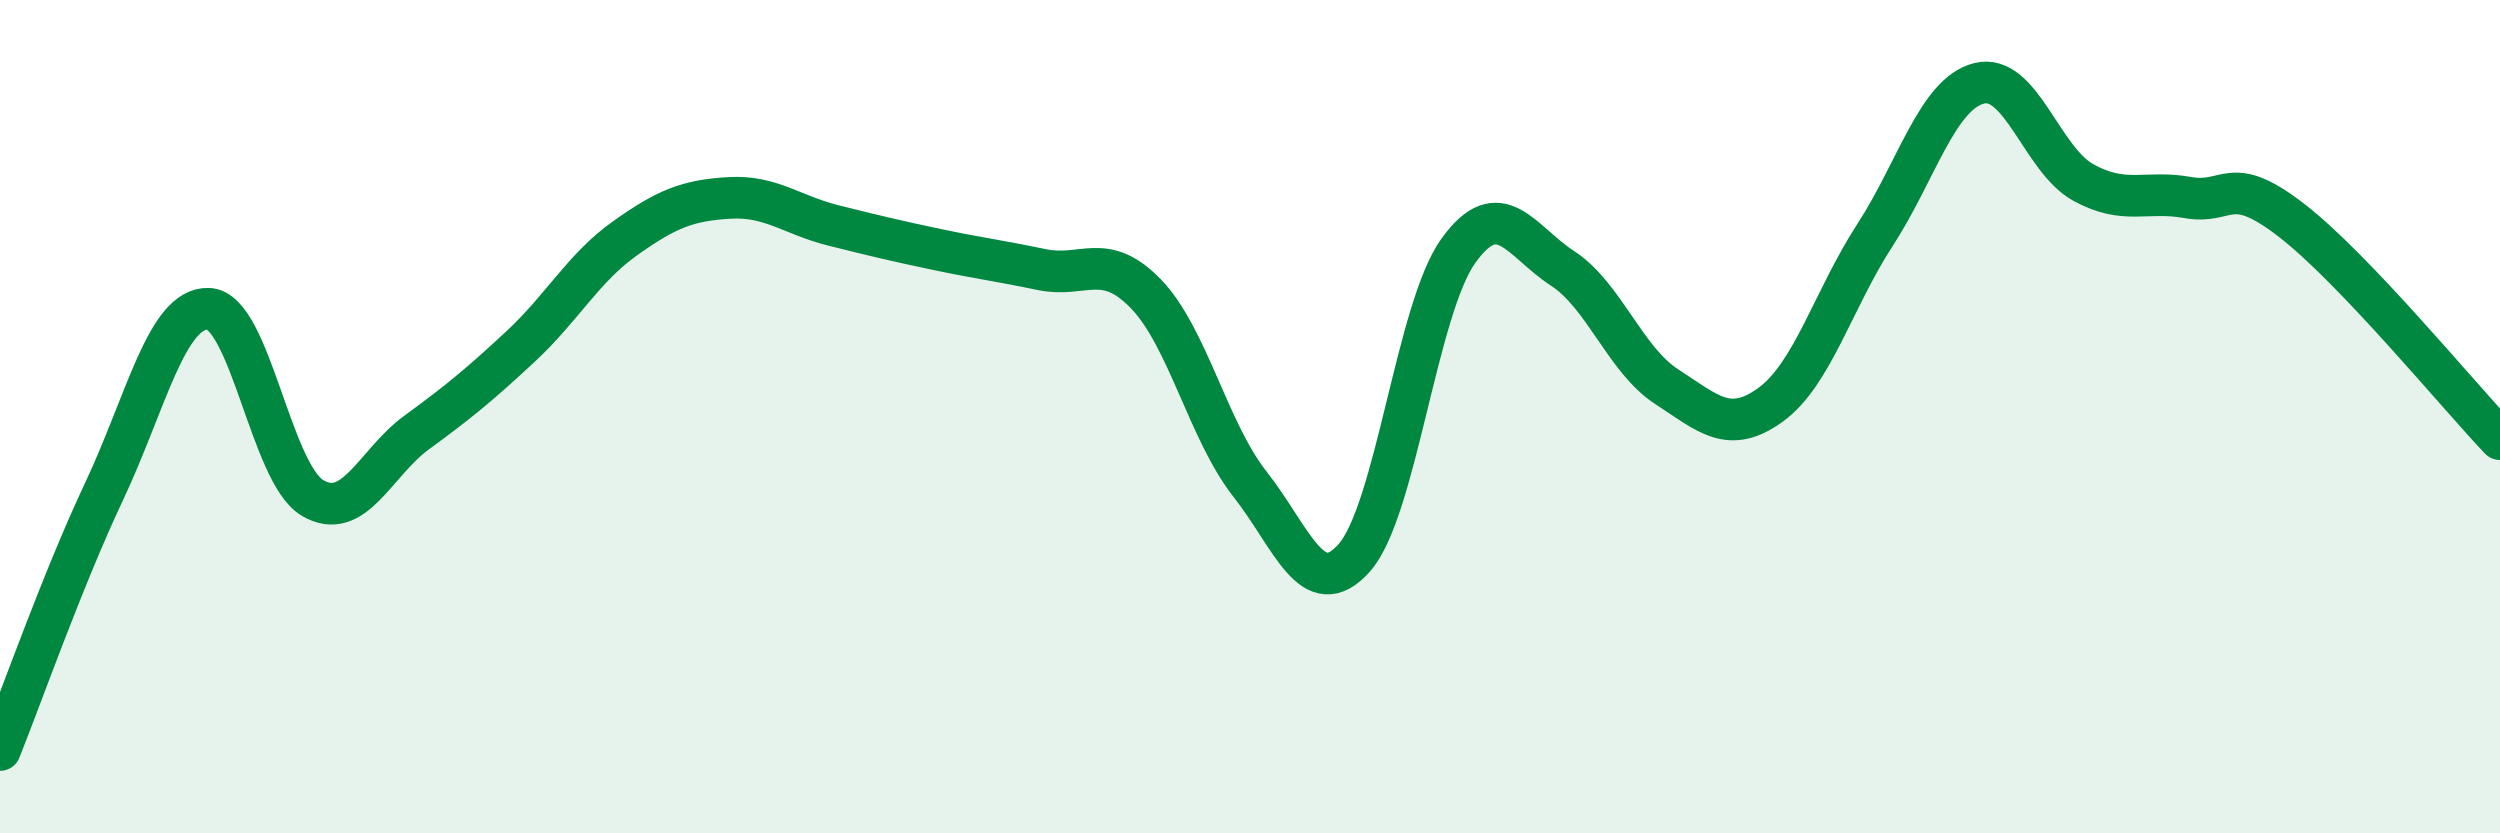 
    <svg width="60" height="20" viewBox="0 0 60 20" xmlns="http://www.w3.org/2000/svg">
      <path
        d="M 0,18 C 0.5,16.76 1.5,13.91 2.5,11.79 C 3.5,9.67 4,7.38 5,7.41 C 6,7.44 6.5,11.36 7.5,11.95 C 8.5,12.54 9,11.11 10,10.38 C 11,9.65 11.5,9.24 12.5,8.31 C 13.5,7.38 14,6.43 15,5.72 C 16,5.01 16.5,4.81 17.5,4.75 C 18.5,4.69 19,5.16 20,5.41 C 21,5.66 21.5,5.78 22.5,5.99 C 23.5,6.2 24,6.26 25,6.47 C 26,6.68 26.5,6.02 27.5,7.05 C 28.5,8.08 29,10.35 30,11.62 C 31,12.89 31.5,14.51 32.5,13.39 C 33.5,12.27 34,7.41 35,6.02 C 36,4.63 36.5,5.79 37.5,6.44 C 38.5,7.09 39,8.63 40,9.28 C 41,9.93 41.5,10.44 42.5,9.71 C 43.5,8.98 44,7.18 45,5.64 C 46,4.1 46.5,2.25 47.5,2 C 48.5,1.75 49,3.83 50,4.38 C 51,4.93 51.5,4.56 52.5,4.74 C 53.5,4.92 53.5,4.13 55,5.29 C 56.5,6.45 59,9.49 60,10.54L60 20L0 20Z"
        fill="#008740"
        opacity="0.1"
        stroke-linecap="round"
        stroke-linejoin="round"
      />
      <path
        d="M 0,18 C 0.5,16.76 1.5,13.91 2.5,11.79 C 3.5,9.67 4,7.38 5,7.41 C 6,7.44 6.5,11.36 7.5,11.95 C 8.5,12.54 9,11.11 10,10.38 C 11,9.65 11.5,9.24 12.5,8.31 C 13.5,7.38 14,6.43 15,5.72 C 16,5.01 16.5,4.81 17.5,4.75 C 18.5,4.69 19,5.16 20,5.41 C 21,5.66 21.5,5.78 22.5,5.99 C 23.5,6.2 24,6.26 25,6.47 C 26,6.68 26.5,6.02 27.5,7.05 C 28.5,8.08 29,10.35 30,11.62 C 31,12.89 31.5,14.51 32.5,13.39 C 33.5,12.27 34,7.41 35,6.02 C 36,4.63 36.5,5.79 37.5,6.44 C 38.5,7.09 39,8.63 40,9.28 C 41,9.93 41.5,10.44 42.5,9.71 C 43.5,8.98 44,7.18 45,5.64 C 46,4.1 46.5,2.25 47.5,2 C 48.5,1.75 49,3.83 50,4.38 C 51,4.93 51.5,4.56 52.5,4.74 C 53.5,4.92 53.5,4.13 55,5.29 C 56.5,6.45 59,9.49 60,10.54"
        stroke="#008740"
        stroke-width="1"
        fill="none"
        stroke-linecap="round"
        stroke-linejoin="round"
      />
    </svg>
  